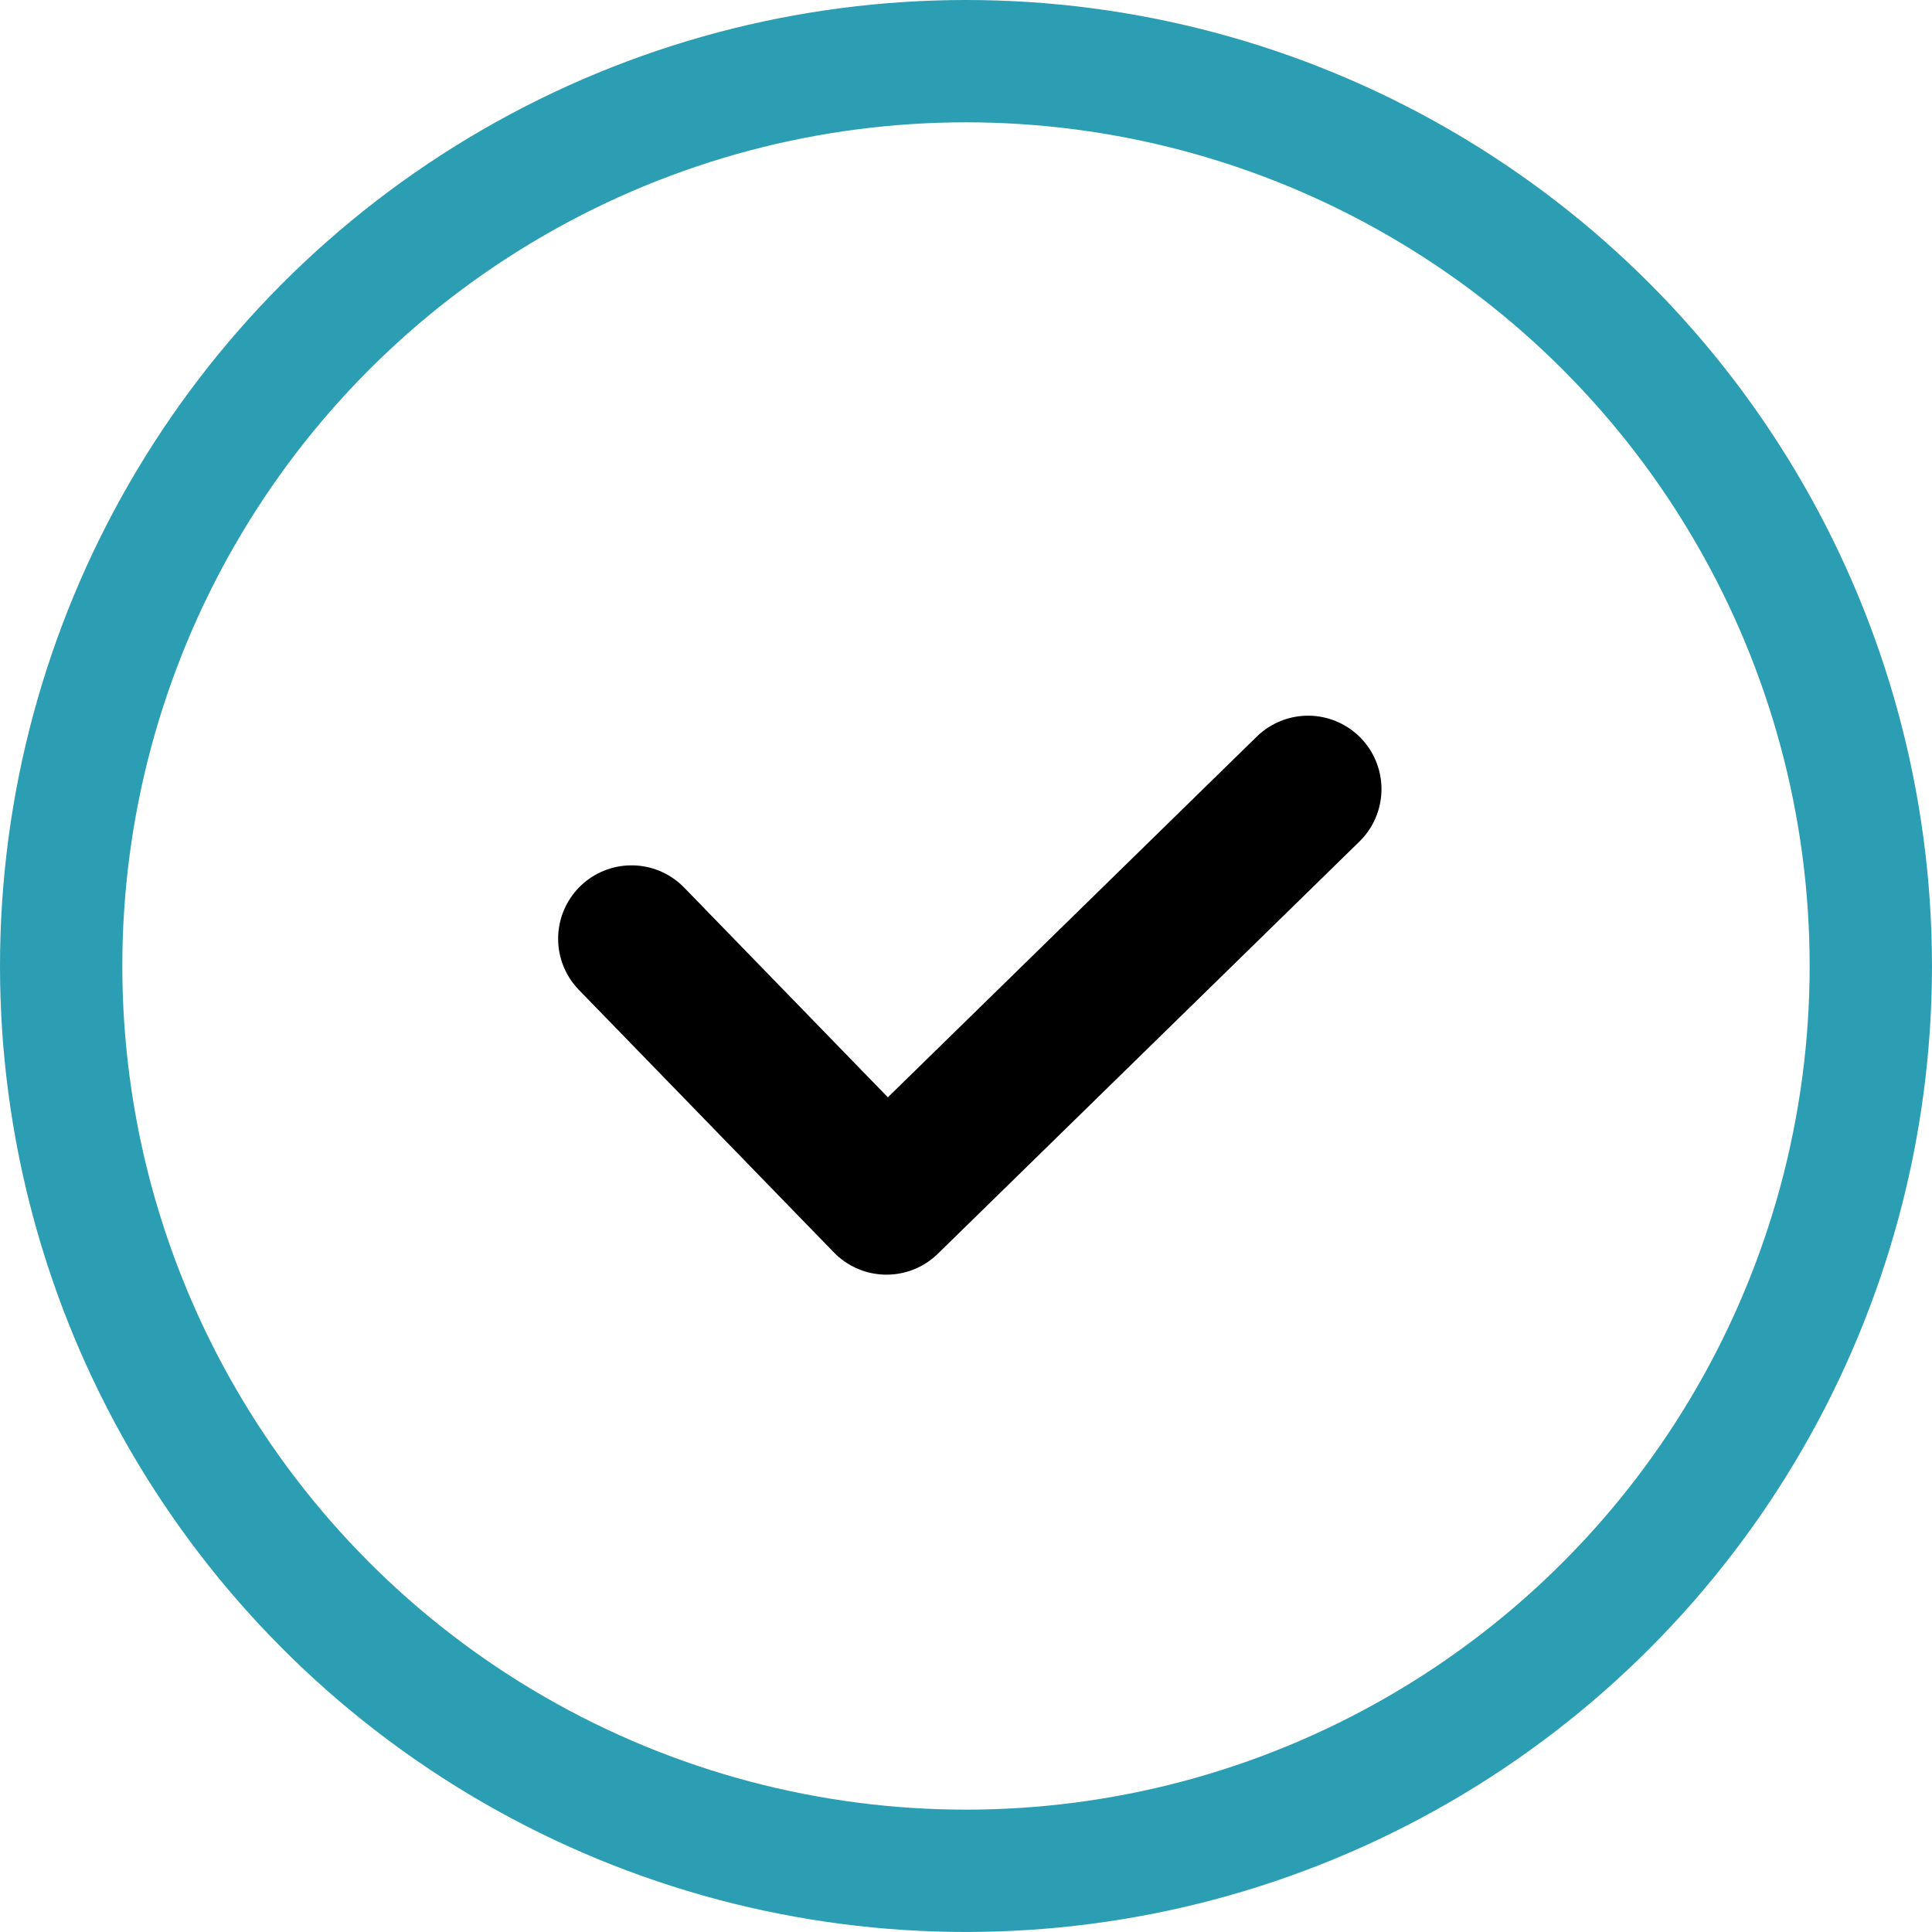 <svg xmlns="http://www.w3.org/2000/svg" width="78.969" height="78.969" viewBox="0 0 78.969 78.969">
  <g id="Group_1194" data-name="Group 1194" transform="translate(-680.5 -773)">
    <g id="Group_1182" data-name="Group 1182" transform="translate(-92 -319)">
      <g id="Group_863" data-name="Group 863" transform="translate(666.5 187)">
        <g id="Ellipse_27" data-name="Ellipse 27" transform="translate(106 905)" fill="none" stroke="#2b9eb3" stroke-width="5">
          <circle cx="39.484" cy="39.484" r="39.484" stroke="none"/>
          <circle cx="39.484" cy="39.484" r="36.984" fill="none"/>
        </g>
      </g>
    </g>
    <path id="Path_996" data-name="Path 996" d="M6989.128,4406.906l10.423,10.731,17.231-16.848" transform="translate(-6282.815 -3595.536)" fill="none" stroke="#000" stroke-linecap="round" stroke-linejoin="round" stroke-width="6"/>
  </g>
</svg>
